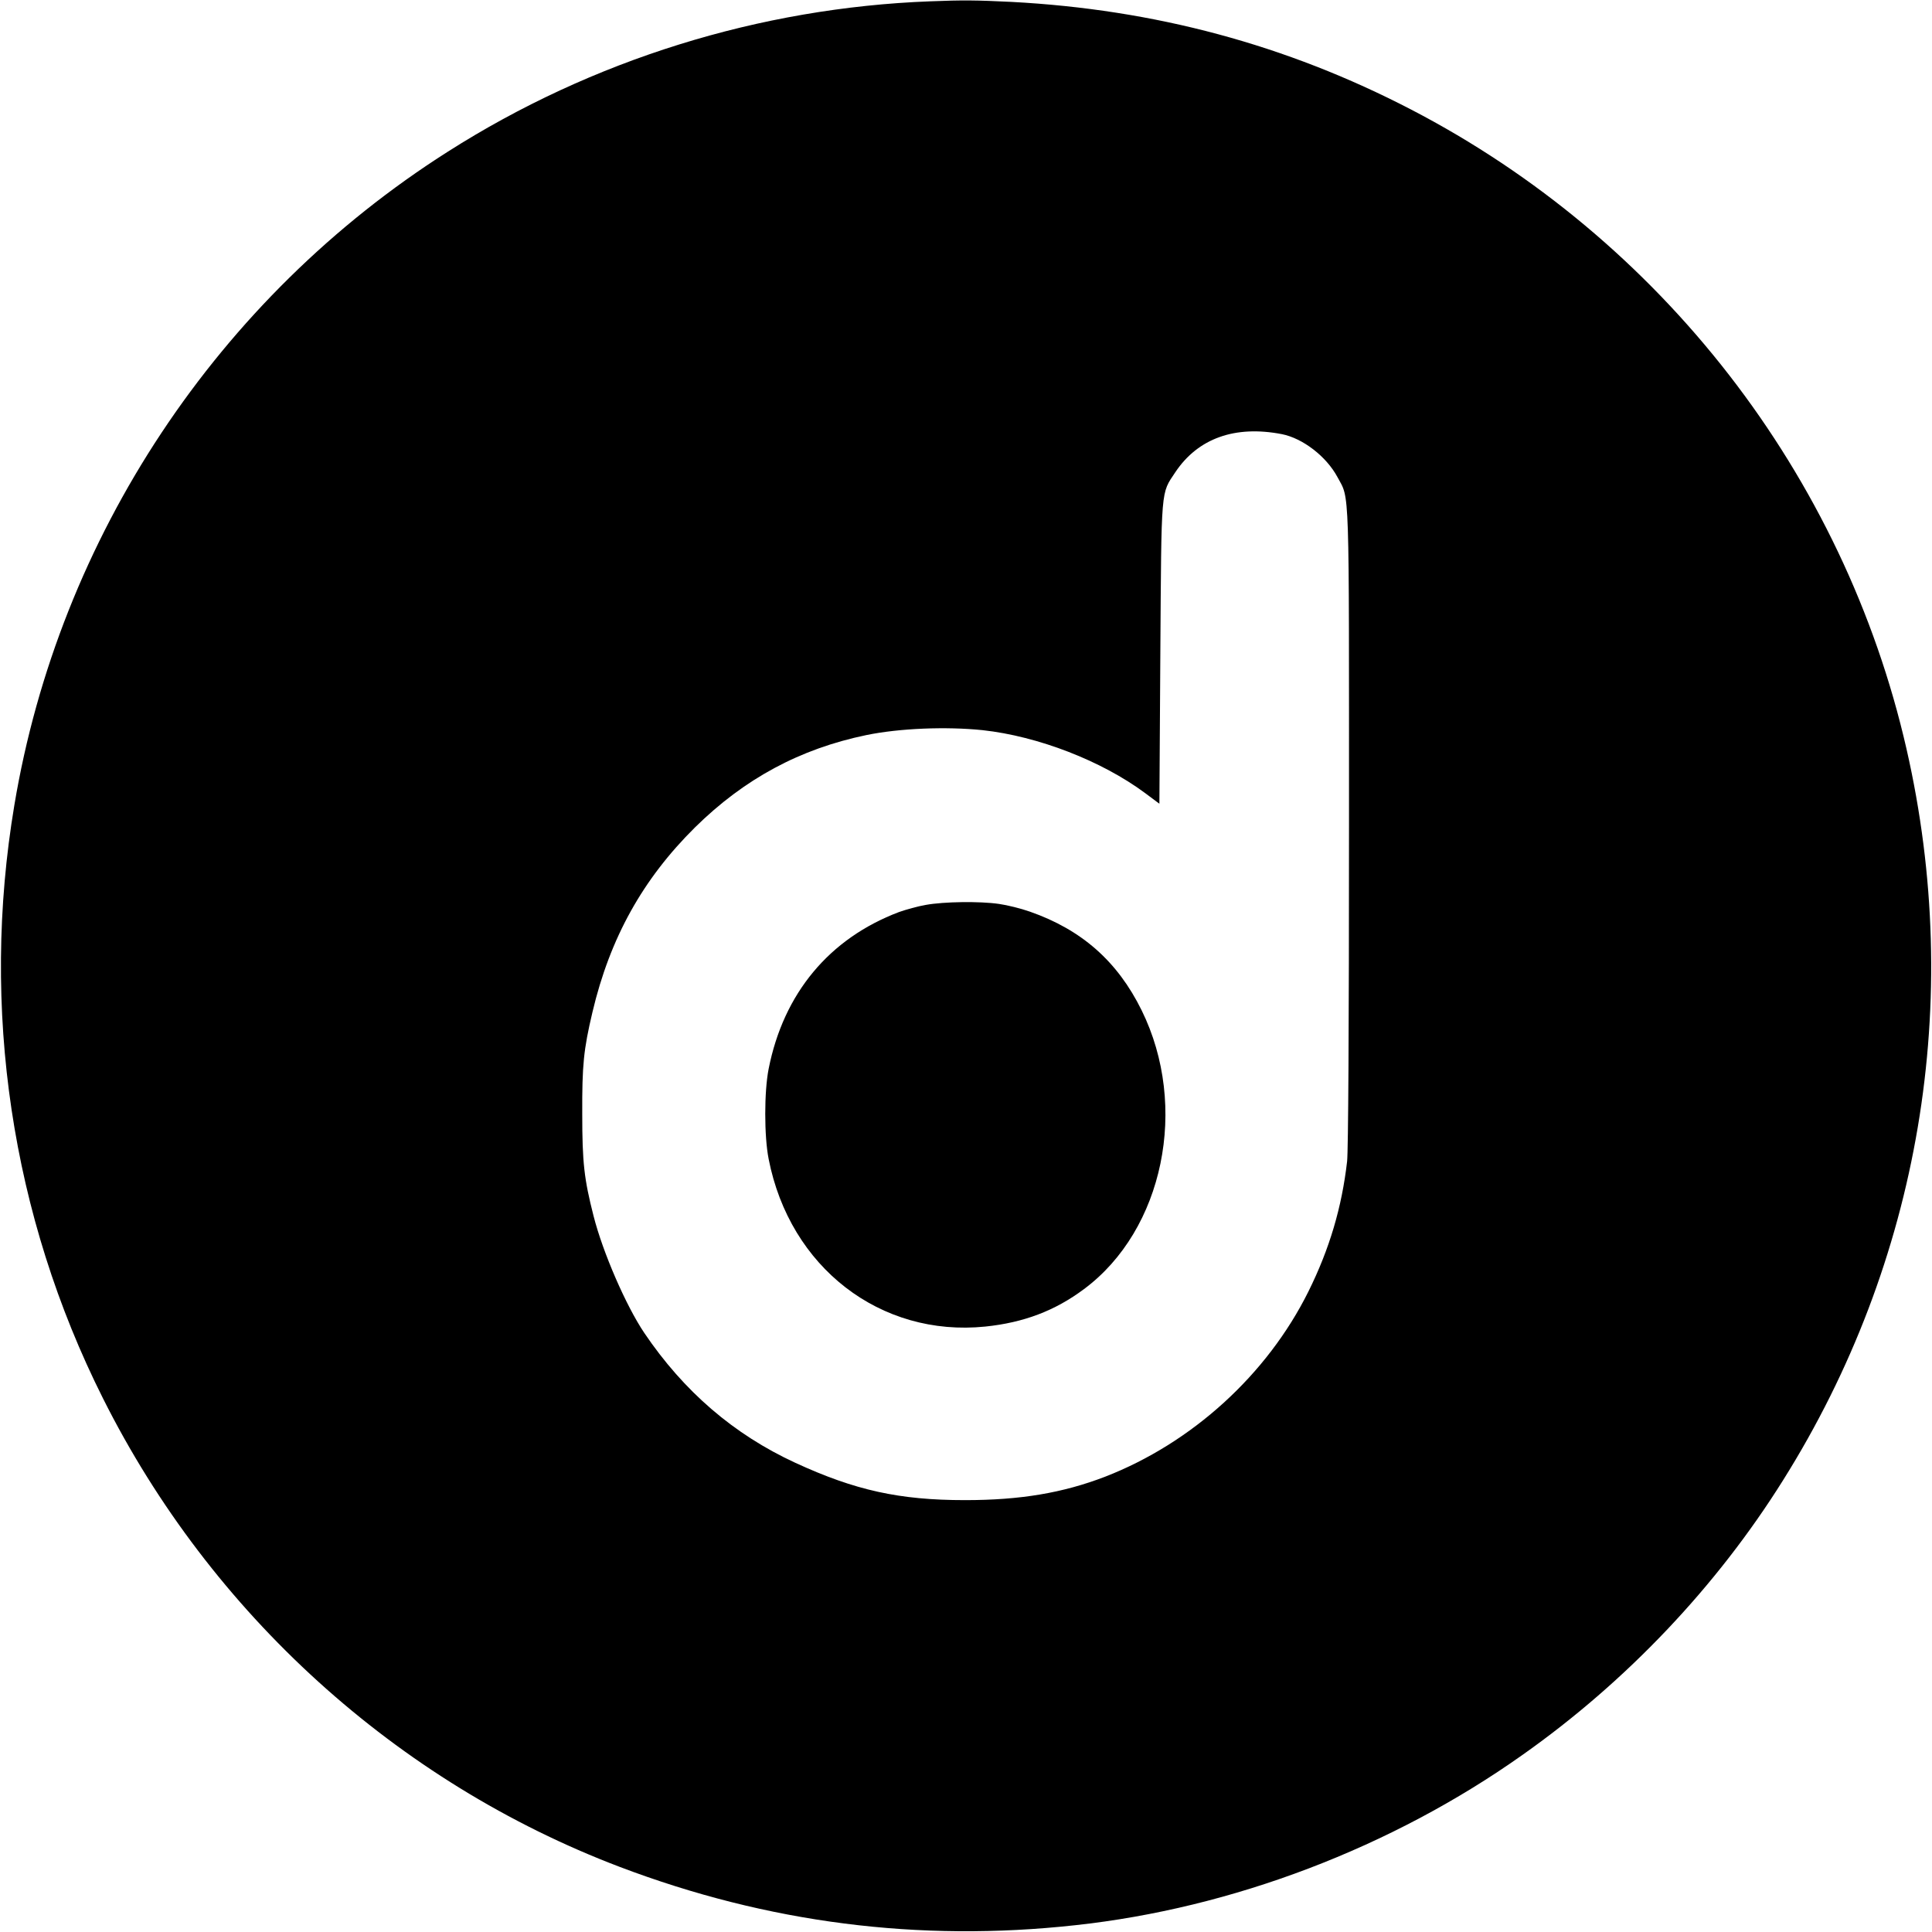 <?xml version="1.0" standalone="no"?>
<!DOCTYPE svg PUBLIC "-//W3C//DTD SVG 20010904//EN"
 "http://www.w3.org/TR/2001/REC-SVG-20010904/DTD/svg10.dtd">
<svg version="1.0" xmlns="http://www.w3.org/2000/svg"
 width="1024pt" height="1024pt" viewBox="0 0 1024 1024"
 preserveAspectRatio="xMidYMid meet">
<g transform="translate(0,1024) scale(0.1,-0.1)"
fill="#000000" stroke="none">
<path d="M4930 10233 c-904 -34 -1793 -311 -2555 -796 -1221 -775 -2062 -2044
-2299 -3465 -180 -1077 -16 -2176 470 -3144 572 -1141 1557 -2034 2739 -2483
783 -297 1585 -400 2414 -309 833 90 1678 412 2371 903 551 389 1028 892 1381
1456 726 1157 959 2540 654 3875 -332 1454 -1299 2701 -2627 3390 -661 343
-1358 530 -2118 570 -185 9 -255 10 -430 3z m1864 -2294 c111 -22 236 -118
295 -228 65 -122 61 -6 61 -1856 0 -1078 -4 -1712 -10 -1770 -28 -244 -93
-464 -205 -690 -219 -441 -617 -803 -1078 -982 -224 -86 -449 -124 -742 -124
-349 0 -583 52 -900 198 -327 151 -591 379 -800 688 -97 144 -220 427 -269
620 -50 196 -60 283 -60 540 -1 260 7 341 54 540 93 394 267 706 544 980 262
258 556 416 908 489 175 36 422 46 616 26 294 -32 632 -163 862 -334 l75 -56
5 797 c6 894 2 843 80 961 120 179 316 249 564 201z"/>
<path d="M4908 5444 c-42 -7 -106 -25 -143 -38 -370 -140 -612 -431 -691 -831
-24 -121 -24 -357 0 -478 112 -574 592 -945 1149 -888 202 21 368 83 523 199
421 313 556 967 305 1477 -128 260 -318 427 -592 523 -48 17 -121 35 -164 41
-103 15 -293 12 -387 -5z"/>
</g>
</svg>
